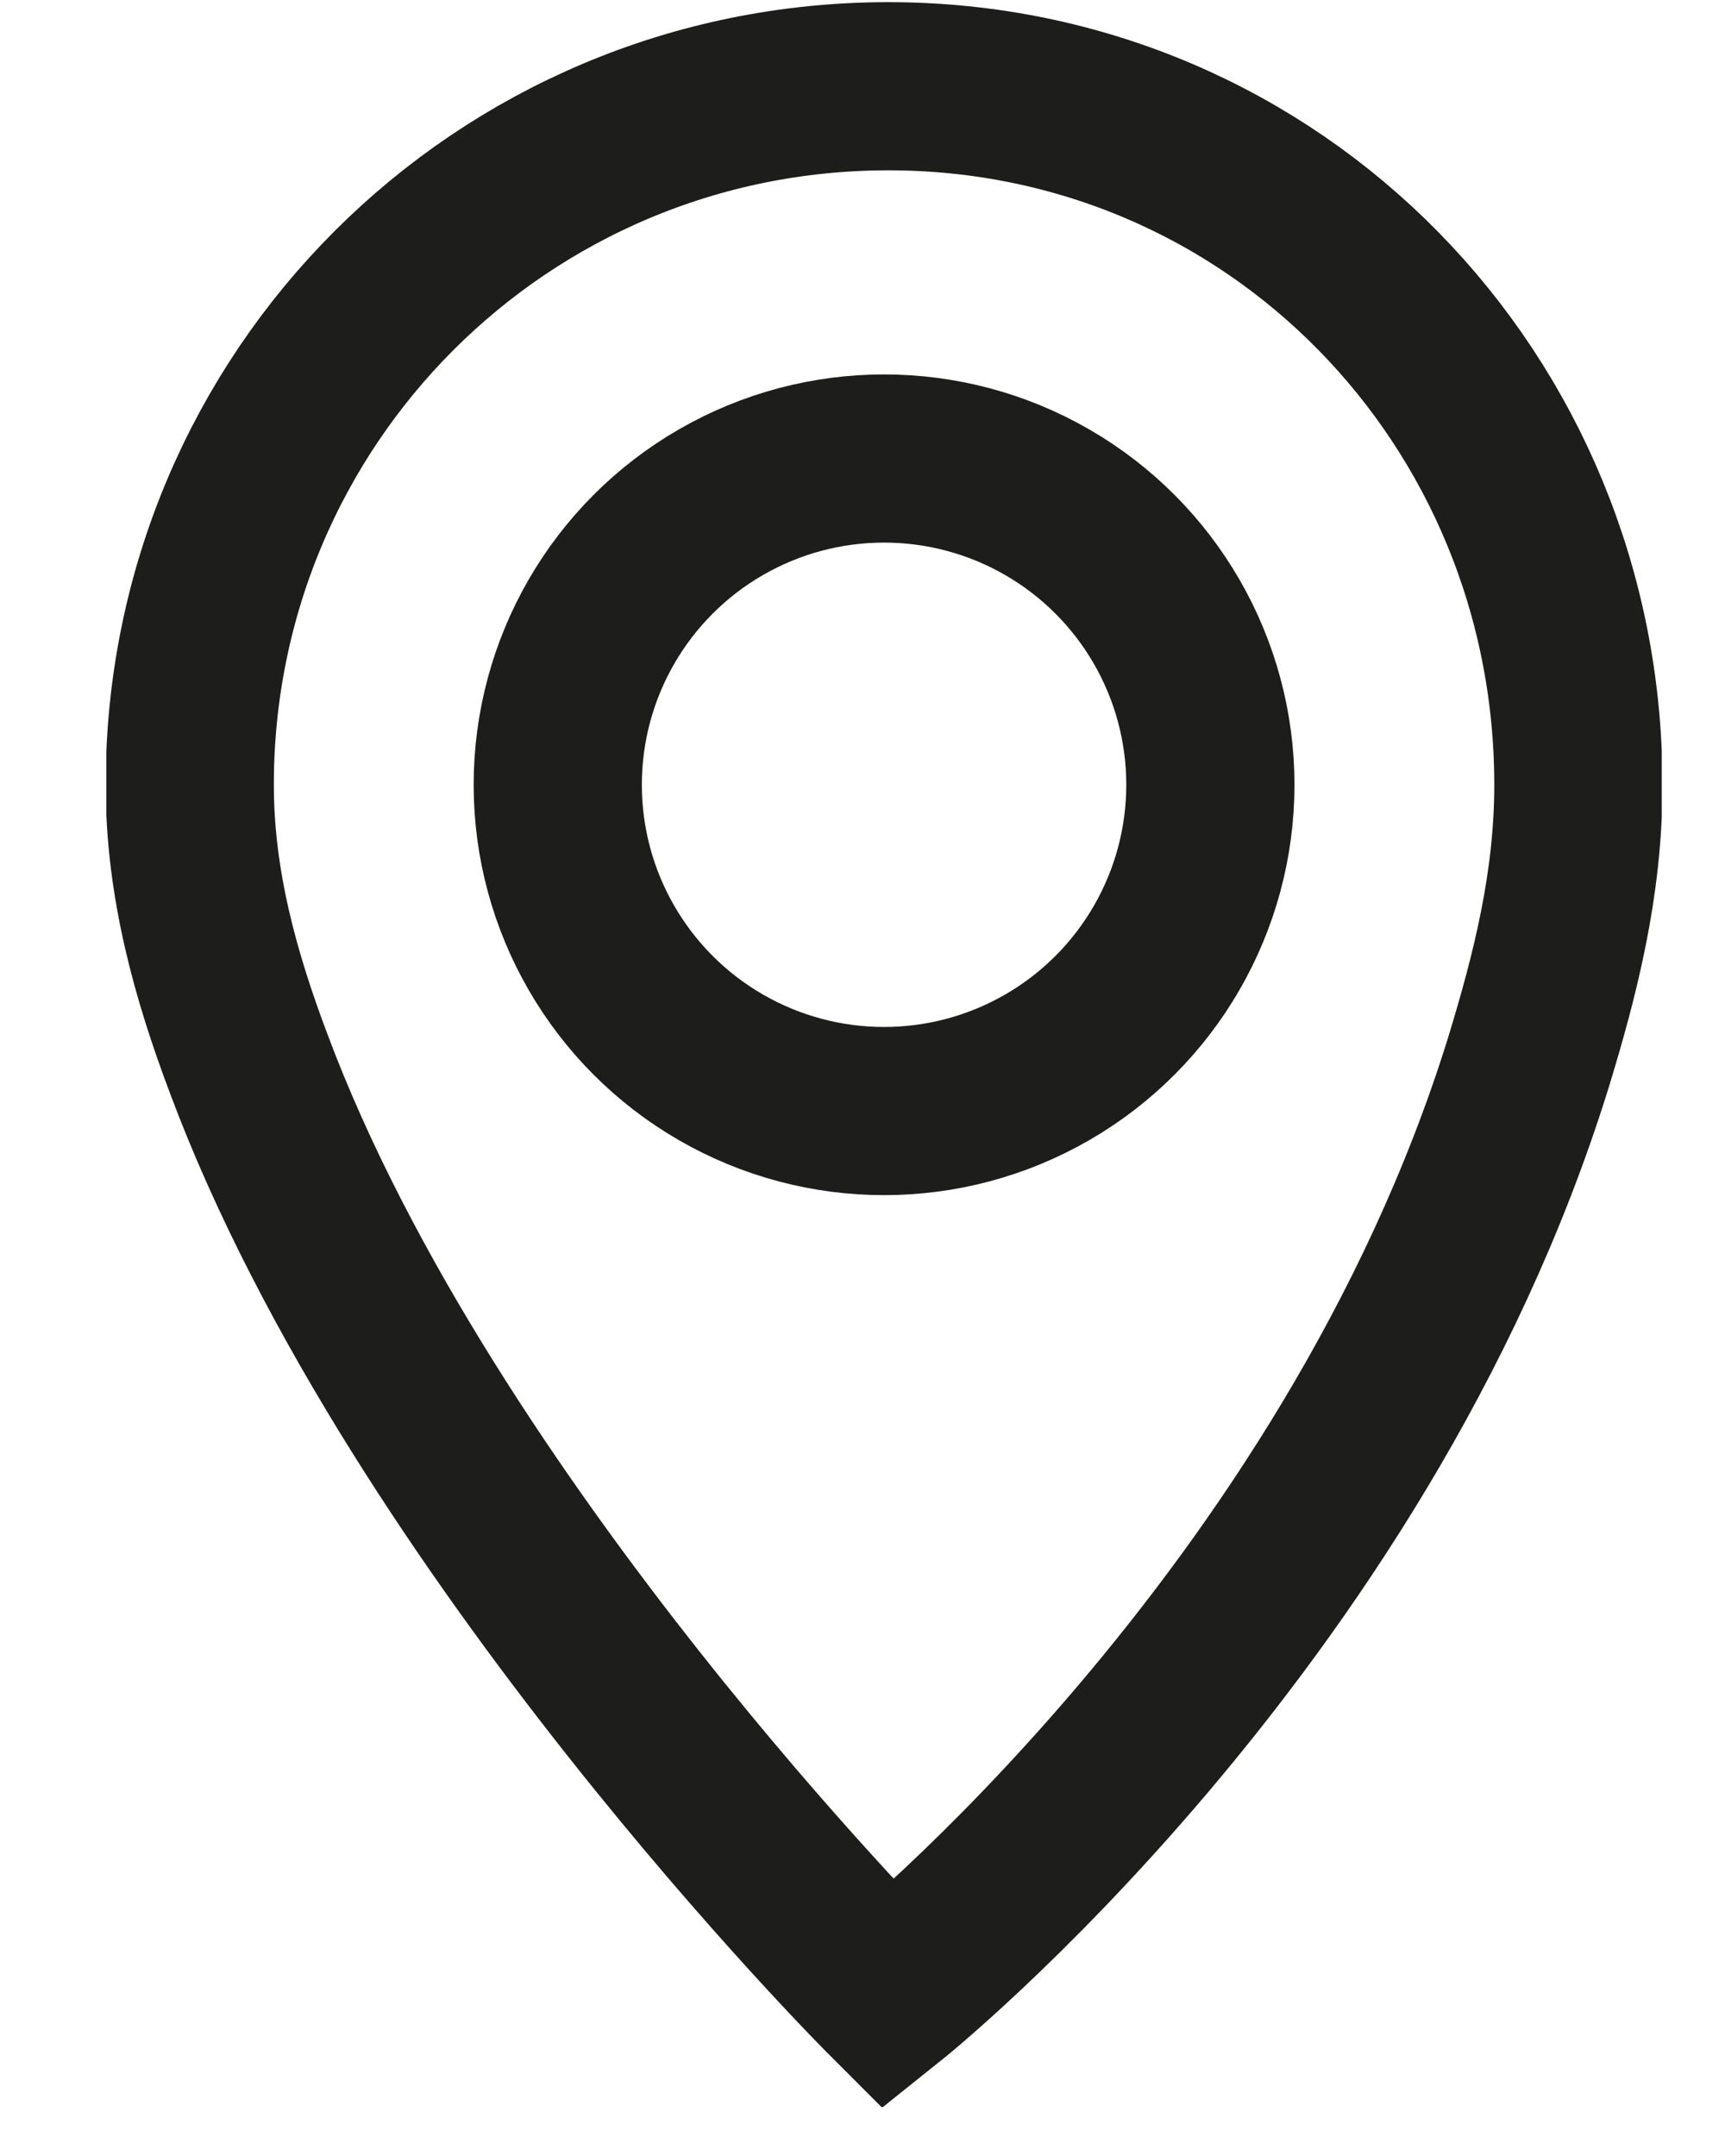 <?xml version="1.0" encoding="UTF-8"?>
<svg id="Ebene_1" xmlns="http://www.w3.org/2000/svg" xmlns:xlink="http://www.w3.org/1999/xlink" version="1.1" viewBox="0 0 12 15">
  <!-- Generator: Adobe Illustrator 29.2.0, SVG Export Plug-In . SVG Version: 2.1.0 Build 108)  -->
  <defs>
    <style>
      .st0, .st1 {
        fill: none;
      }

      .st1 {
        stroke: #1d1d1b;
        stroke-width: 1.17px;
      }

      .st2 {
        clip-path: url(#clippath);
      }
    </style>
    <clipPath id="clippath">
      <rect class="st0" x=".74" y=".01" width="10.82" height="14.65"/>
    </clipPath>
  </defs>
  <g class="st2">
    <path class="st1" d="M10.63,7.4c.19-.62.35-1.25.35-1.94,0-2.68-2.11-4.86-4.8-4.86S1.32,2.77,1.32,5.46c0,.69.18,1.33.41,1.94,1.21,3.24,4.45,6.48,4.45,6.48,0,0,3.24-2.59,4.45-6.48Z"/>
    <circle class="st1" cx="6.15" cy="5.46" r="2.27"/>
  </g>
</svg>